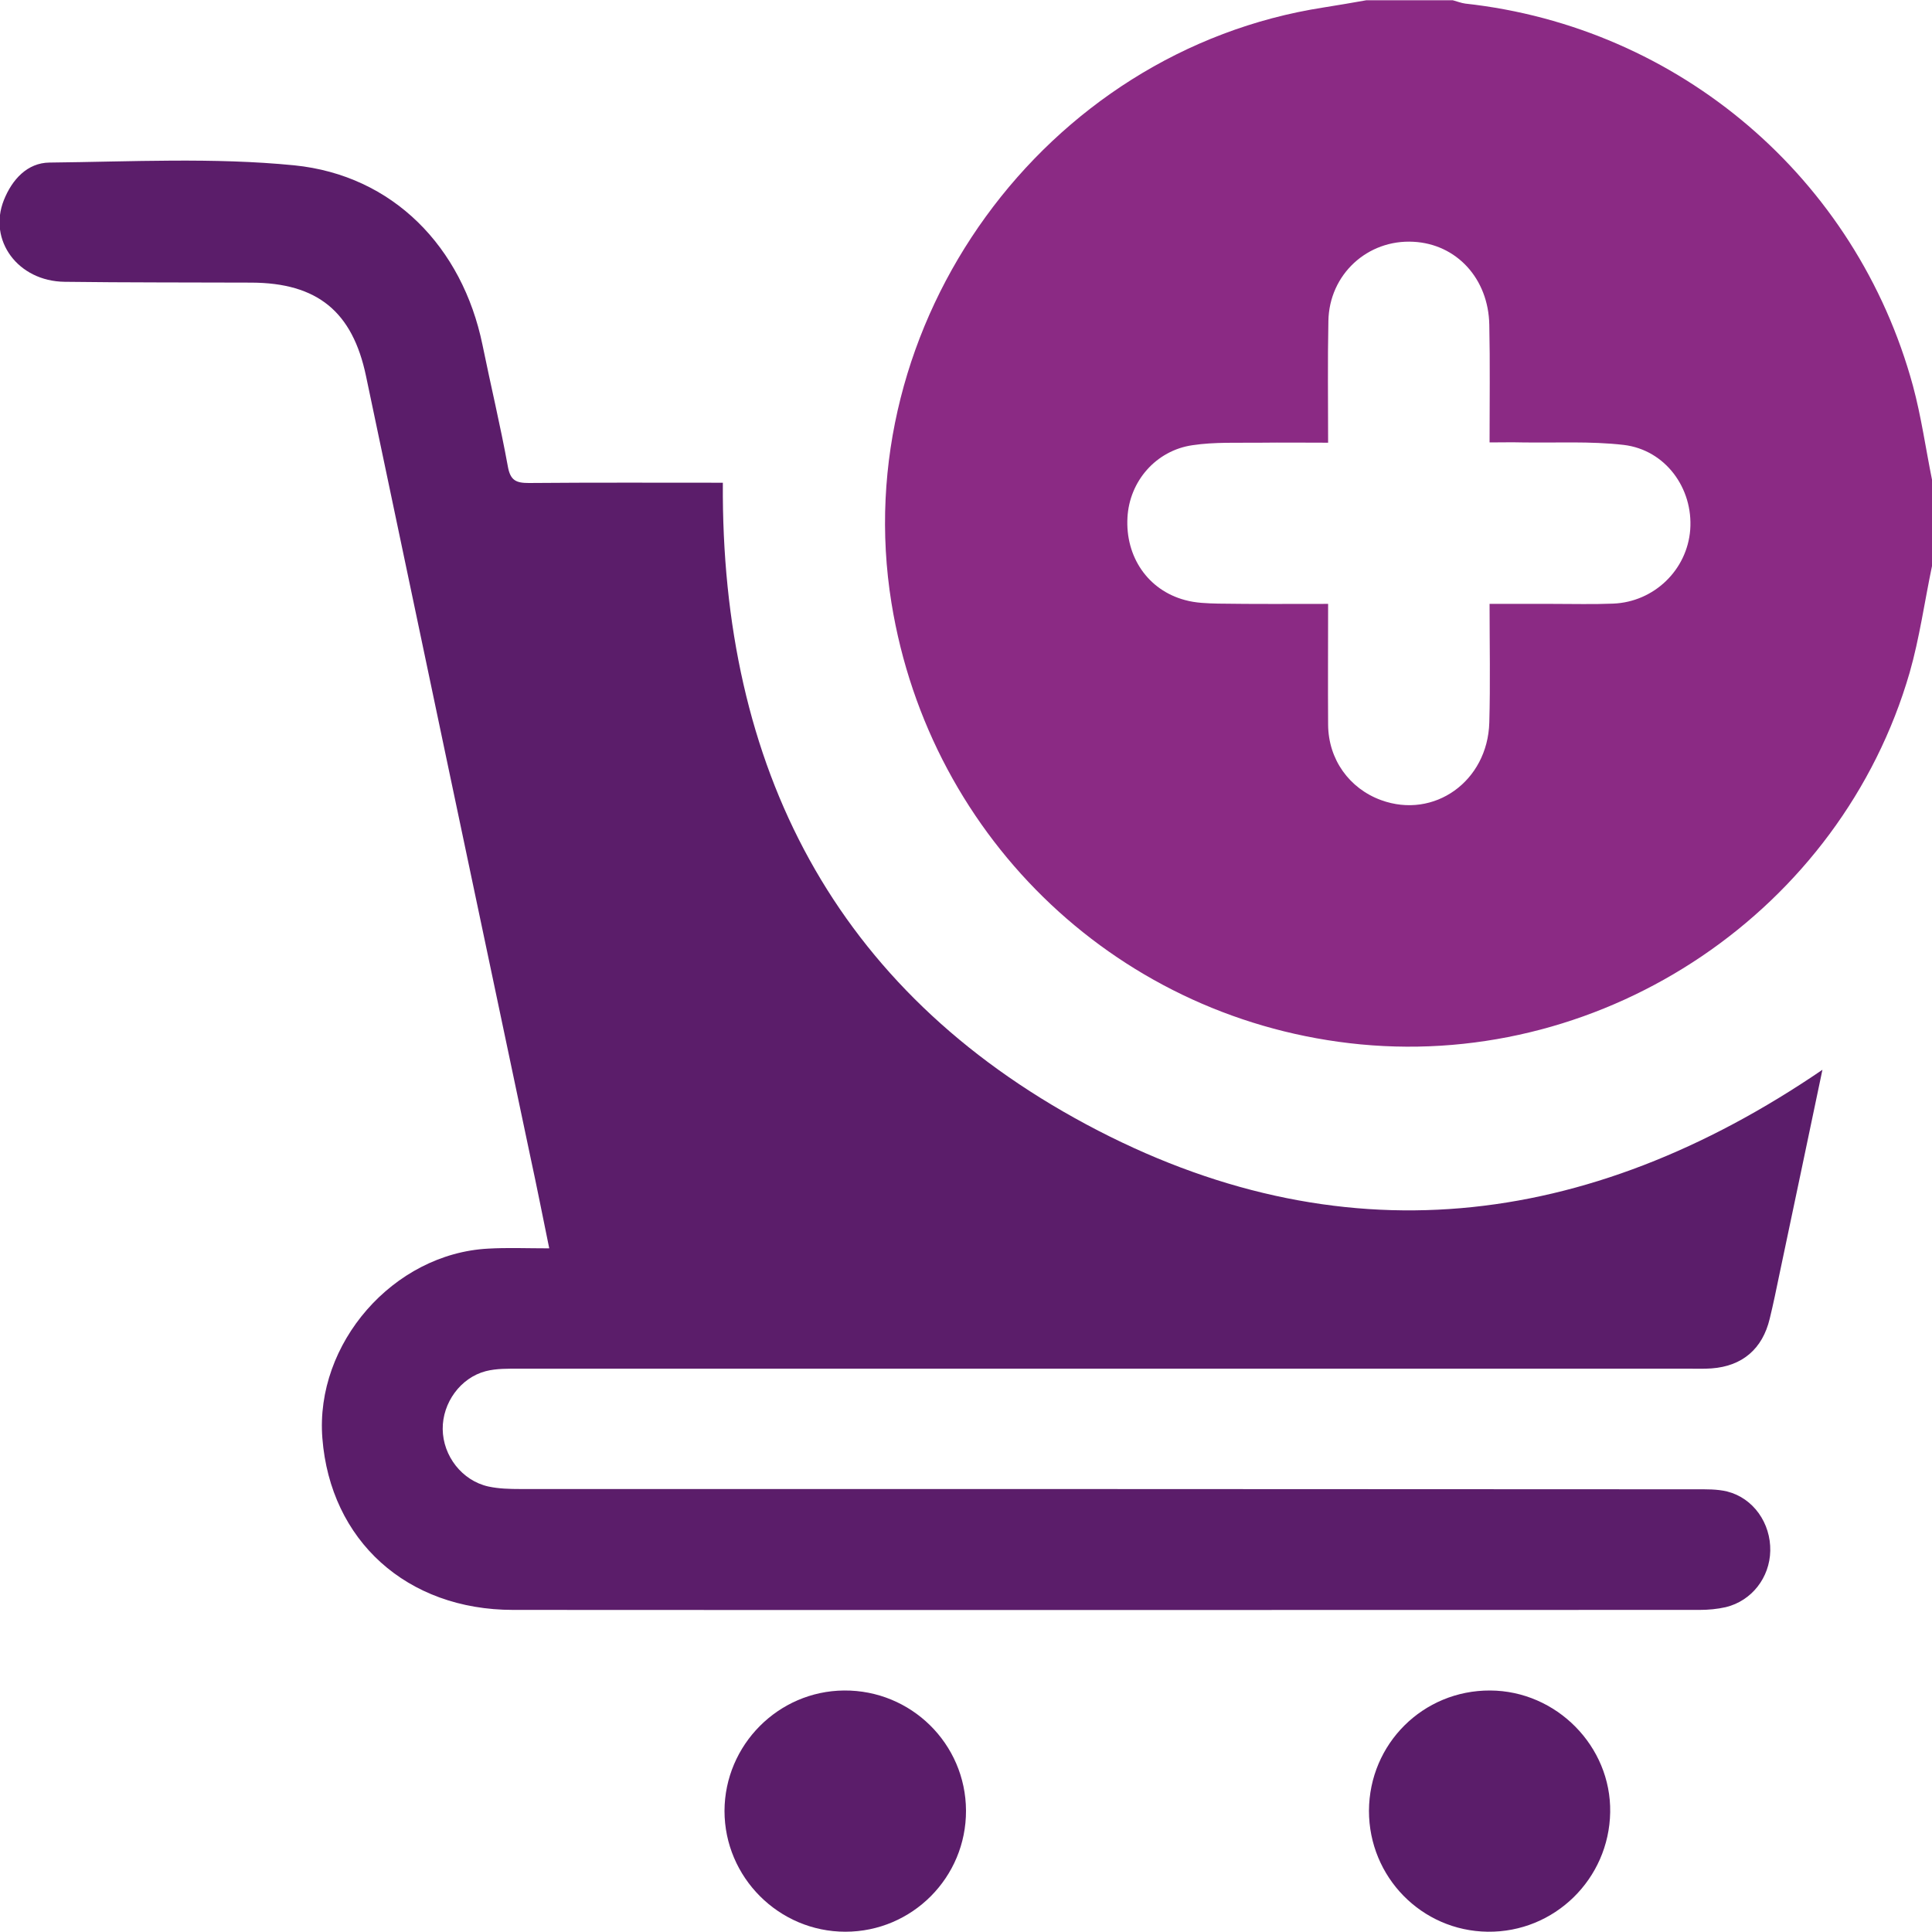 <?xml version="1.0" encoding="utf-8"?>
<!-- Generator: Adobe Illustrator 26.2.1, SVG Export Plug-In . SVG Version: 6.00 Build 0)  -->
<svg version="1.1" id="Layer_1" xmlns="http://www.w3.org/2000/svg" xmlns:xlink="http://www.w3.org/1999/xlink" x="0px" y="0px"
	 viewBox="0 0 70 70" style="enable-background:new 0 0 70 70;" xml:space="preserve">
<style type="text/css">
	.st0{fill:#8B2A84;}
	.st1{fill:#5B1D6A;}
</style>
<g>
	<path class="st0" d="M70,20.51c-0.27,1.29-0.45,2.6-0.81,3.86c-2.49,8.6-10.97,14.32-19.89,13.47c-8.66-0.83-15.6-7.36-17-15.99
		C30.66,11.72,37.83,1.84,47.96,0.27c0.51-0.08,1.03-0.17,1.54-0.26c1.05,0,2.1,0,3.14,0c0.15,0.04,0.3,0.1,0.45,0.12
		c7.75,0.85,14.17,6.32,16.22,13.85c0.3,1.11,0.46,2.26,0.69,3.4C70,18.42,70,19.47,70,20.51z M53.97,21.88c0.84,0,1.57,0,2.29,0
		c0.73,0,1.46,0.02,2.19-0.01c1.48-0.06,2.68-1.22,2.79-2.68c0.11-1.5-0.9-2.89-2.41-3.07c-1.21-0.14-2.45-0.07-3.68-0.09
		c-0.38-0.01-0.75,0-1.18,0c0-1.49,0.02-2.87-0.01-4.26c-0.03-1.68-1.19-2.93-2.75-3.01c-1.66-0.09-3.05,1.18-3.08,2.87
		c-0.03,1.45-0.01,2.9-0.01,4.41c-0.87,0-1.67-0.01-2.46,0c-0.82,0.01-1.65-0.03-2.45,0.09c-1.33,0.19-2.29,1.31-2.36,2.62
		c-0.08,1.42,0.74,2.63,2.08,2.99c0.39,0.11,0.81,0.12,1.21,0.13c1.31,0.02,2.62,0.01,3.98,0.01c0,1.52-0.01,2.95,0,4.38
		c0.01,1.26,0.77,2.31,1.92,2.73c1.92,0.7,3.86-0.68,3.92-2.81C54,24.77,53.97,23.36,53.97,21.88z"/>
	<path class="st1" d="M66.03,38.76c-0.52,2.49-1.04,4.95-1.56,7.42c-0.11,0.53-0.22,1.07-0.35,1.6c-0.26,1.09-0.99,1.72-2.11,1.8
		c-0.27,0.02-0.55,0.01-0.82,0.01c-14.12,0-28.25,0-42.37,0c-0.41,0-0.83-0.01-1.22,0.09c-0.92,0.24-1.57,1.15-1.56,2.1
		c0.01,0.97,0.7,1.87,1.66,2.08c0.37,0.08,0.77,0.09,1.15,0.09c14.19,0,28.39,0,42.58,0.01c0.39,0,0.78-0.01,1.15,0.08
		c0.95,0.24,1.58,1.15,1.56,2.15c-0.02,0.97-0.67,1.81-1.61,2.04c-0.31,0.07-0.63,0.1-0.95,0.1c-14.33,0-28.66,0.01-42.99,0
		c-3.85,0-6.62-2.51-6.91-6.22c-0.27-3.43,2.57-6.69,6.01-6.87c0.7-0.04,1.4-0.01,2.21-0.01c-0.24-1.17-0.45-2.24-0.68-3.3
		c-1.99-9.44-3.98-18.87-5.96-28.31c-0.49-2.33-1.76-3.37-4.15-3.38c-2.26-0.01-4.51,0-6.77-0.03c-1.69-0.02-2.78-1.5-2.2-2.96
		c0.3-0.75,0.85-1.35,1.65-1.36c2.96-0.03,5.94-0.19,8.87,0.1c3.58,0.36,6.09,2.96,6.82,6.5c0.3,1.47,0.65,2.93,0.92,4.41
		c0.09,0.51,0.3,0.6,0.76,0.6c2.34-0.02,4.69-0.01,7.03-0.01c-0.07,10.31,4.05,18.36,13.17,23.25
		C48.52,45.65,57.5,44.58,66.03,38.76z"/>
	<path class="st1" d="M35,65.6c0.01,2.42-1.95,4.39-4.37,4.39c-2.41,0-4.38-1.97-4.38-4.38c0.01-2.39,1.95-4.34,4.33-4.36
		C33.01,61.23,34.99,63.18,35,65.6z"/>
	<path class="st1" d="M53.99,61.25c2.4,0.01,4.39,2.02,4.35,4.41c-0.04,2.42-2.02,4.36-4.44,4.33c-2.39-0.03-4.3-1.98-4.3-4.38
		C49.61,63.18,51.56,61.24,53.99,61.25z"/>
</g>
</svg>
